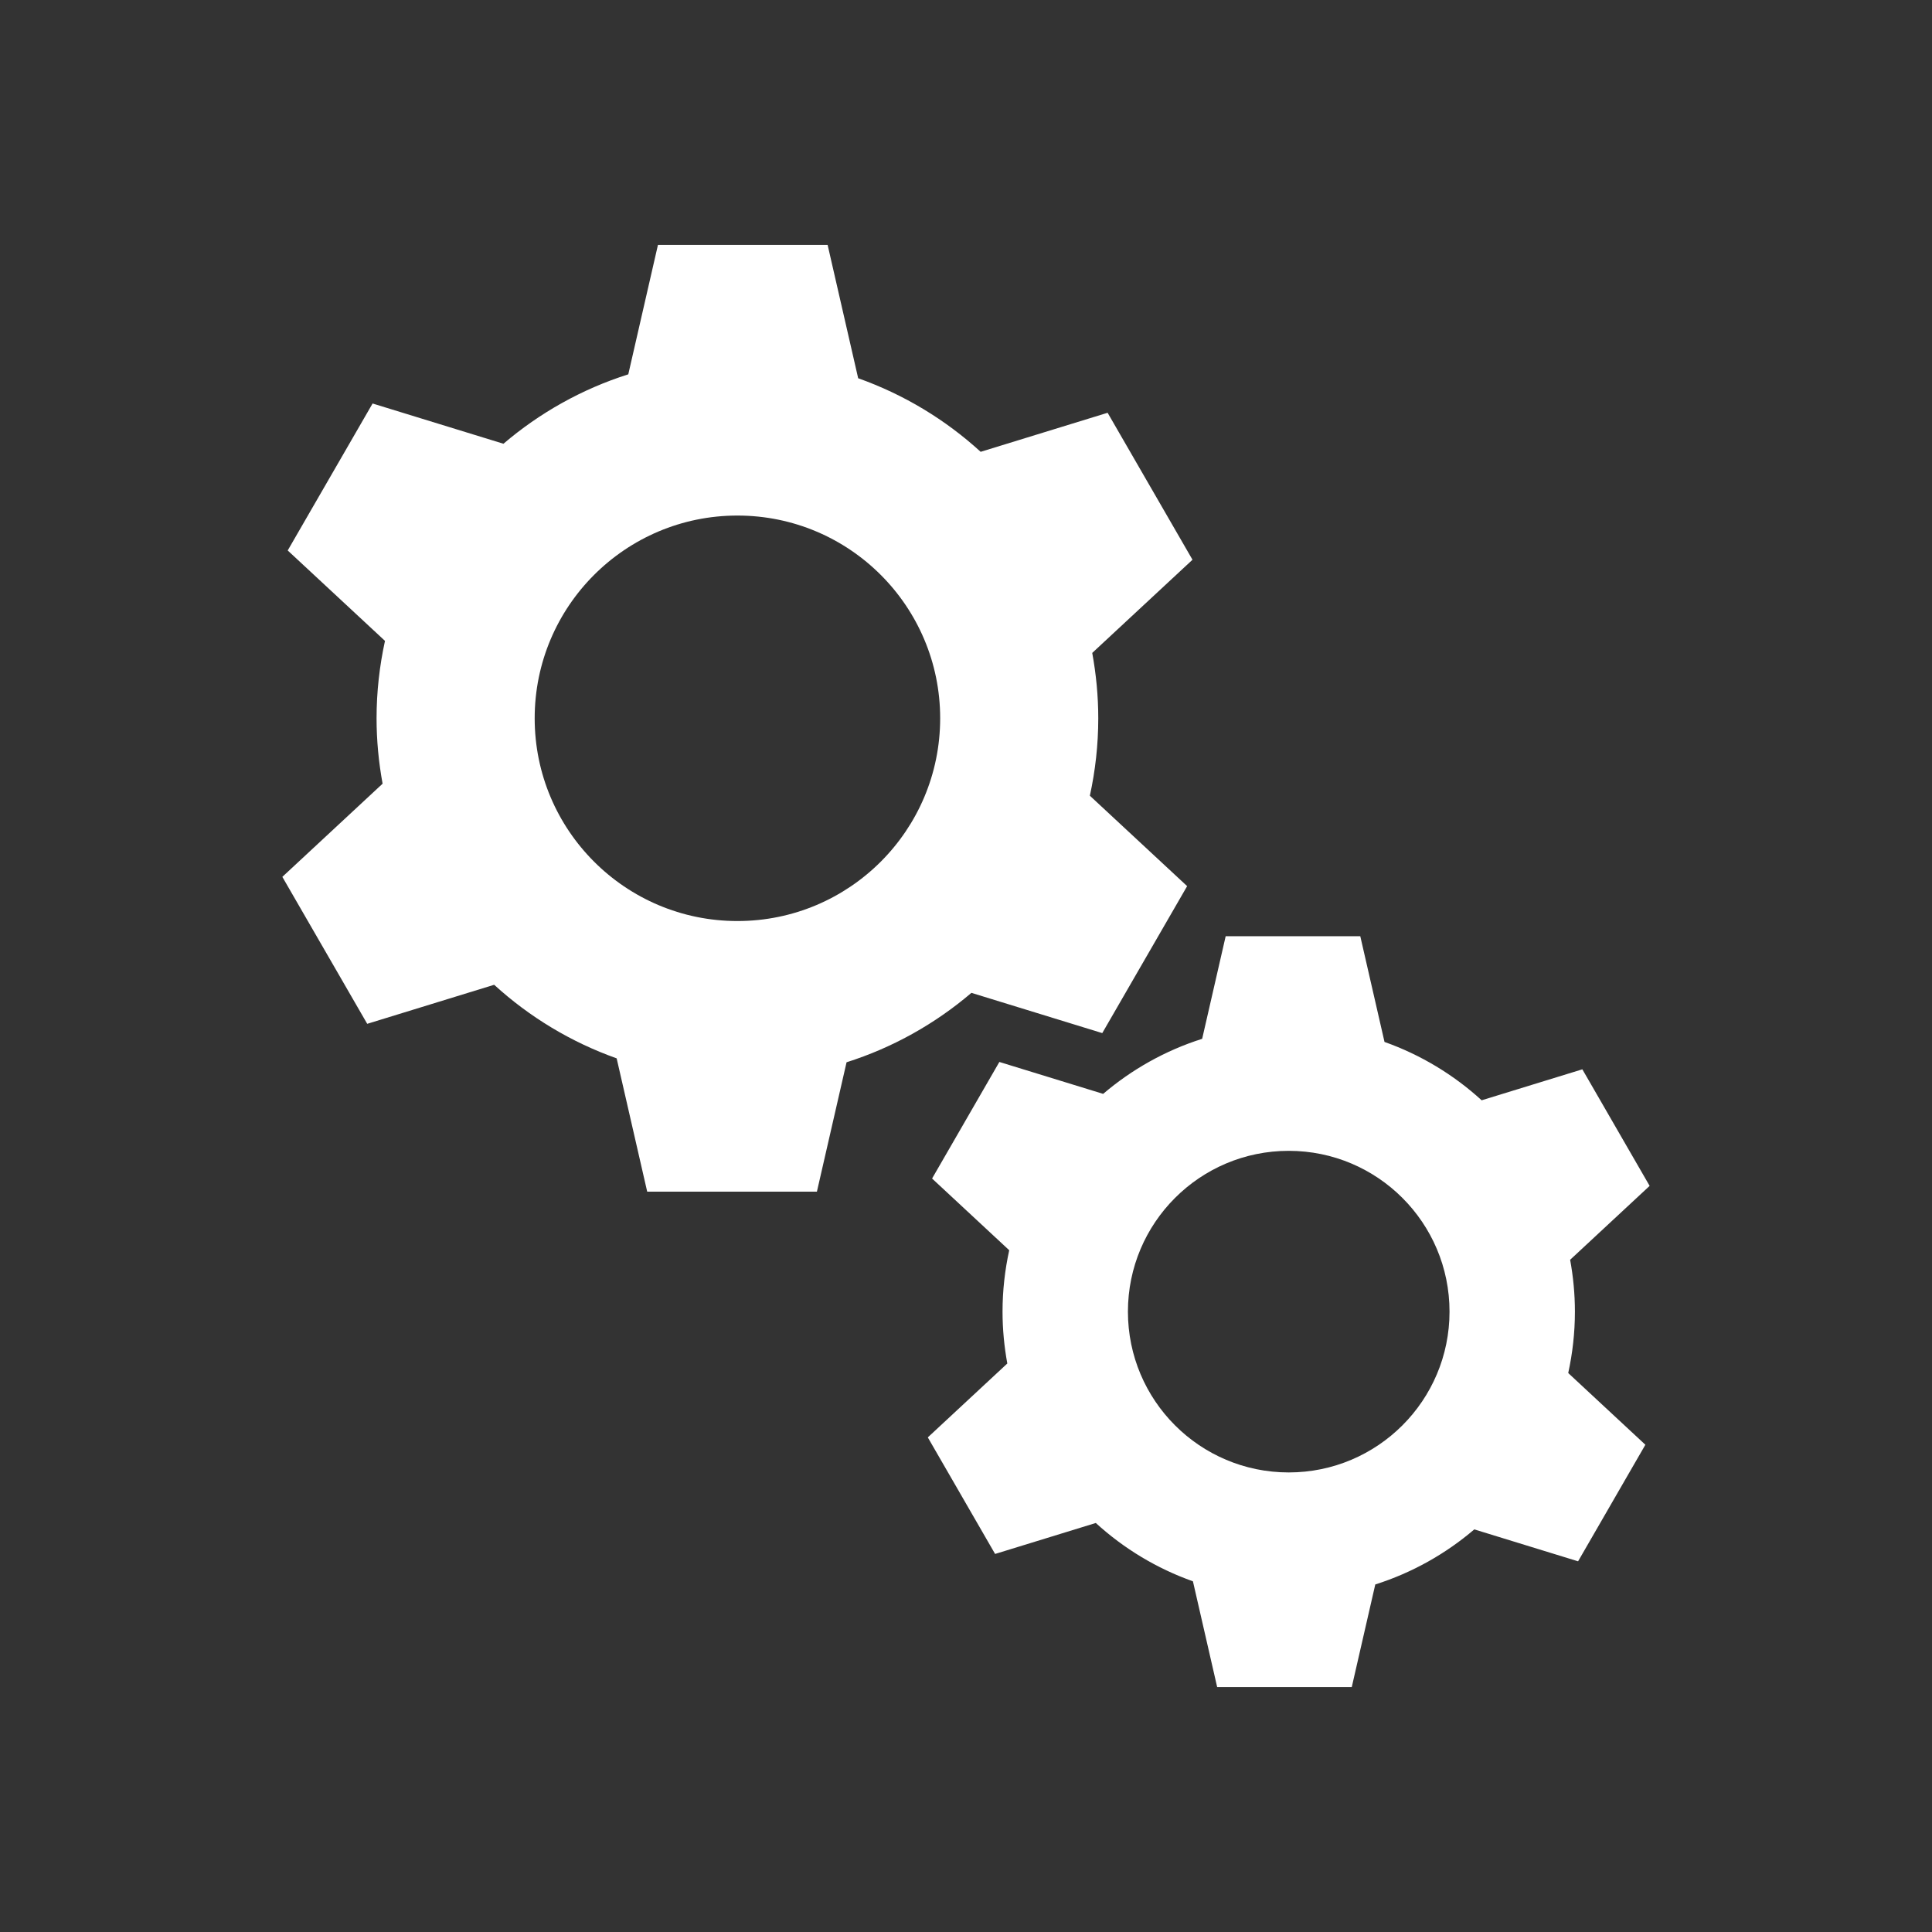 <?xml version="1.0" encoding="utf-8"?>
<!-- Generator: Adobe Illustrator 21.0.0, SVG Export Plug-In . SVG Version: 6.00 Build 0)  -->
<svg version="1.1" id="Livello_1" xmlns="http://www.w3.org/2000/svg" xmlns:xlink="http://www.w3.org/1999/xlink" x="0px" y="0px"
	 viewBox="0 0 100 100" style="enable-background:new 0 0 100 100;" xml:space="preserve">
<rect x="0" y="0" width="100" height="100" fill="#333333" stroke="none"/>
<style type="text/css">
	.st0{fill:none;}
</style>
<style type="text/css">
	.st1{fill:#fff;}
</style>
<g>
	<rect class="st0" width="100" height="100"/>
</g>
<g>
	<path class="st1" d="M56.846,37.179c0-1.156-0.111-2.286-0.312-3.384l5.189-4.823l-1.942-3.363l-0.509-0.881l-1.942-3.363l-6.571,2.021
		c-1.82-1.662-3.97-2.966-6.34-3.808l-1.581-6.9h-3.883h-1.017h-3.883l-1.535,6.697c-2.401,0.761-4.59,1.996-6.462,3.593
		l-6.773-2.083l-1.942,3.363l-0.509,0.881l-1.942,3.363l5.035,4.68c-0.282,1.291-0.436,2.631-0.436,4.007
		c0,1.156,0.111,2.286,0.312,3.384l-5.189,4.823l1.942,3.363l0.509,0.881l1.942,3.363l6.571-2.021c1.82,1.662,3.97,2.966,6.34,3.808
		l1.581,6.9h3.883H38.4h3.883l1.535-6.697c2.401-0.761,4.59-1.996,6.462-3.593l6.773,2.083l1.942-3.363l0.509-0.881l1.942-3.363
		l-5.035-4.68C56.693,39.895,56.846,38.555,56.846,37.179z M38.169,47.673c-5.796,0-10.494-4.698-10.494-10.494
		c0-5.796,4.698-10.494,10.494-10.494s10.494,4.698,10.494,10.494C48.663,42.975,43.965,47.673,38.169,47.673z"/>
	<path class="st1" d="M81.517,67.89c0-0.917-0.088-1.813-0.247-2.684l4.115-3.825l-1.54-2.667l-0.403-0.699l-1.54-2.667l-5.212,1.603
		c-1.443-1.318-3.149-2.353-5.028-3.02l-1.254-5.473h-3.08h-0.807h-3.08l-1.217,5.311c-1.904,0.604-3.64,1.583-5.125,2.85
		l-5.372-1.652l-1.54,2.667l-0.403,0.699L48.244,61l3.993,3.712c-0.224,1.024-0.346,2.087-0.346,3.178
		c0,0.917,0.088,1.813,0.247,2.684l-4.115,3.825l1.54,2.667l0.403,0.699l1.54,2.667l5.212-1.603c1.443,1.318,3.149,2.353,5.028,3.02
		l1.254,5.473h3.08h0.807h3.08l1.217-5.311c1.905-0.604,3.641-1.583,5.125-2.85l5.372,1.652l1.54-2.667l0.403-0.699l1.54-2.667
		l-3.993-3.712C81.395,70.044,81.517,68.982,81.517,67.89z M66.704,76.213c-4.597,0-8.323-3.726-8.323-8.323
		c0-4.597,3.726-8.323,8.323-8.323s8.323,3.726,8.323,8.323C75.027,72.487,71.301,76.213,66.704,76.213z"/>
</g>
</svg>
